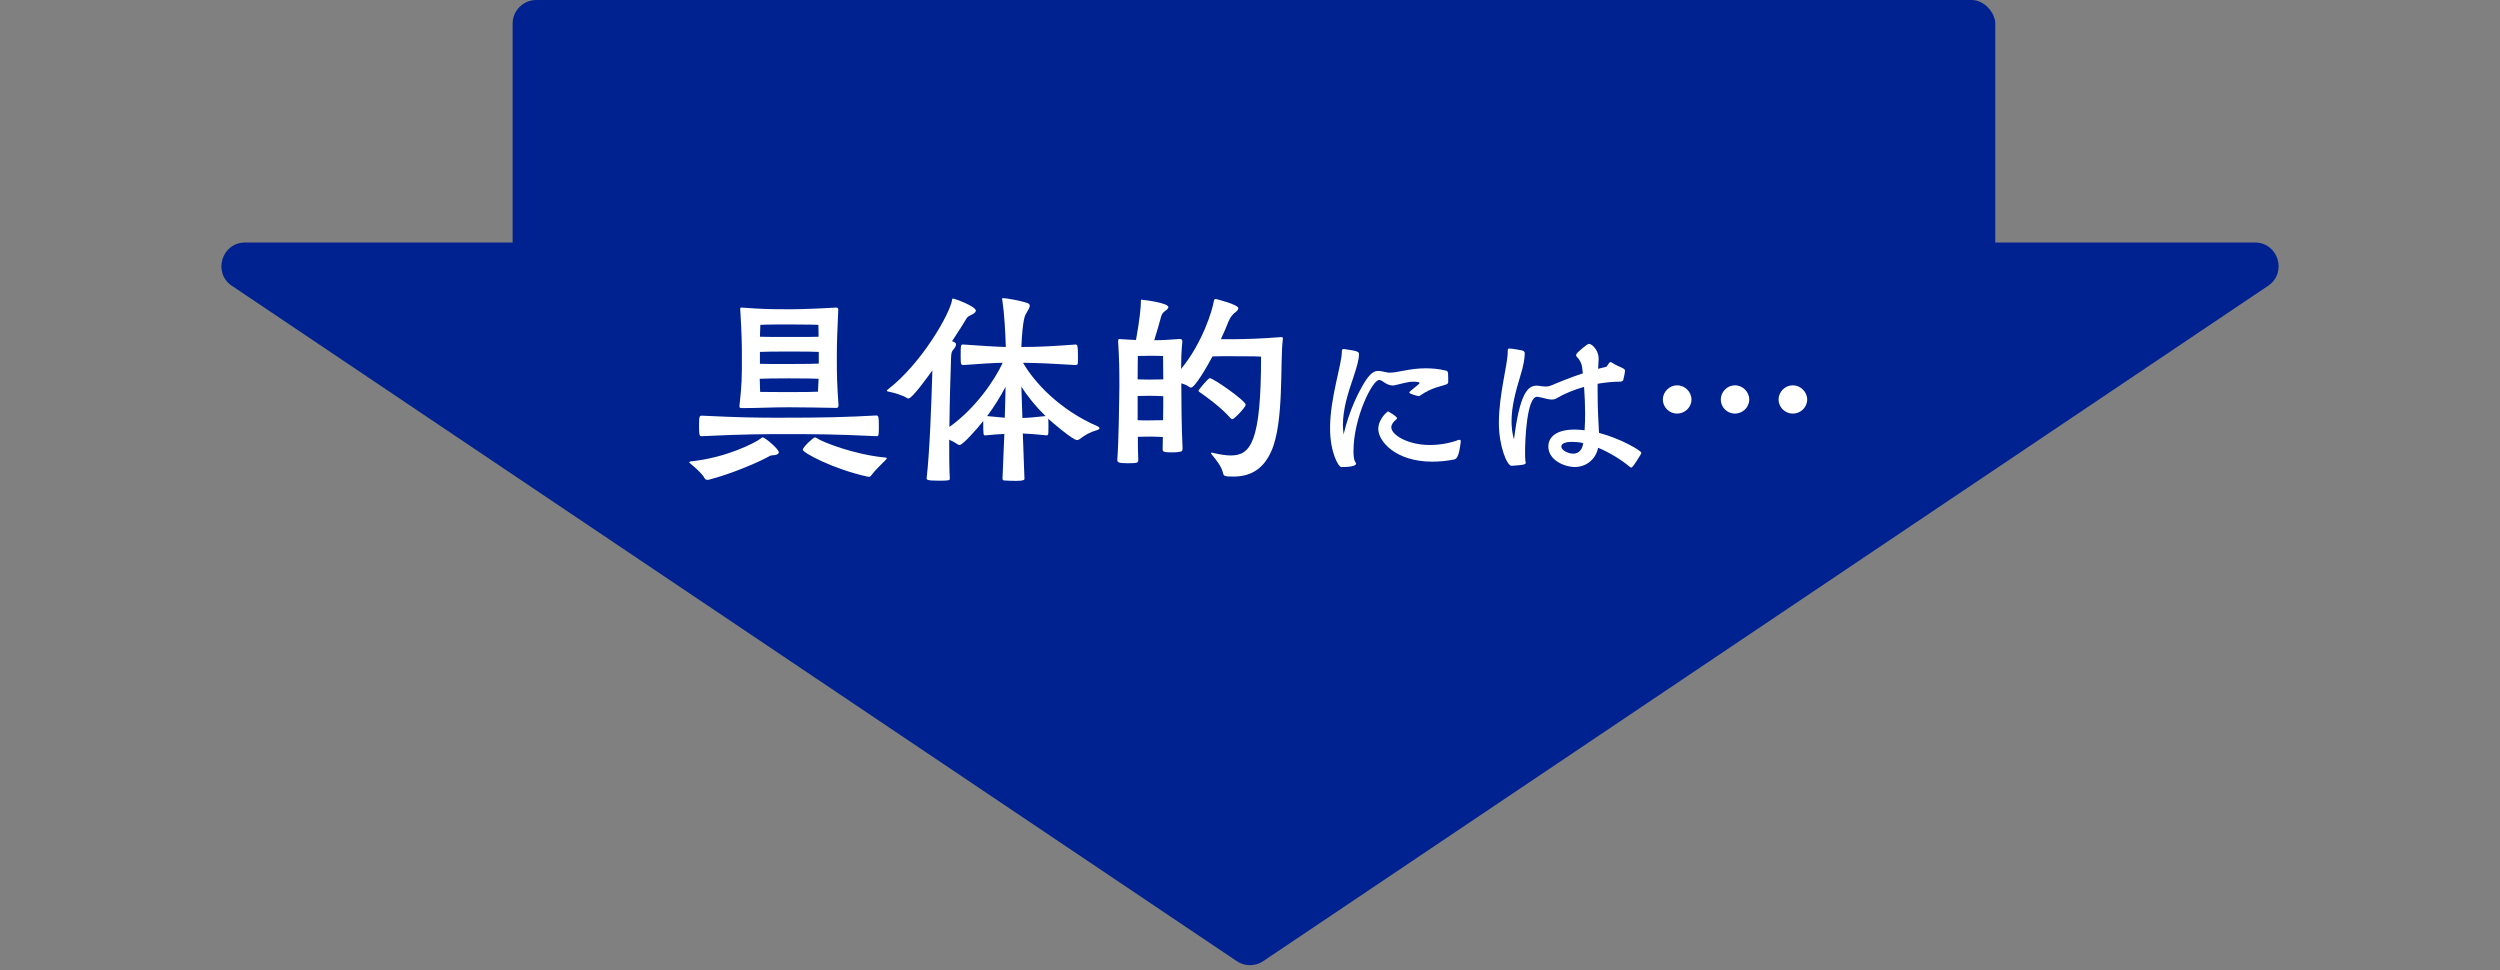 <svg width="317" height="123" viewBox="0 0 317 123" fill="none" xmlns="http://www.w3.org/2000/svg">
<rect x="0" y="0" width="317" height="123" fill="#808080" stroke="none"/>
<rect x="65" width="188" height="58" rx="3" fill="#002291"/>
<path d="M156.827 121.875C157.839 122.555 159.161 122.555 160.173 121.875L287.596 36.24C290.055 34.587 288.885 30.75 285.923 30.75H31.077C28.115 30.75 26.945 34.587 29.404 36.24L156.827 121.875Z" fill="#002291"/>
<path d="M214.478 50.662C214.478 51.652 213.642 52.444 212.652 52.444C211.684 52.444 210.848 51.652 210.848 50.662C210.848 49.694 211.684 48.858 212.652 48.858C213.664 48.858 214.478 49.694 214.478 50.662ZM221.804 50.662C221.804 51.652 220.968 52.444 219.978 52.444C219.01 52.444 218.196 51.652 218.196 50.662C218.196 49.694 219.01 48.858 219.978 48.858C220.99 48.858 221.804 49.694 221.804 50.662ZM229.152 50.662C229.152 51.652 228.316 52.444 227.326 52.444C226.358 52.444 225.522 51.652 225.522 50.662C225.522 49.694 226.336 48.858 227.326 48.858C228.316 48.858 229.152 49.694 229.152 50.662Z" fill="white"/>
<path d="M202.576 48.66V49.65C202.576 52.224 202.708 53.654 202.752 54.886C205.568 55.634 208.12 57.152 208.12 57.416C208.12 57.46 208.098 57.526 208.054 57.614C207.218 58.956 206.998 59.286 206.822 59.286C206.778 59.286 206.734 59.264 206.69 59.22C205.612 58.318 204.138 57.394 202.642 56.778C202.334 58.252 201.146 59.22 199.65 59.22C198.55 59.22 196.328 58.45 196.328 56.602C196.328 55.766 196.9 54.468 199.694 54.468C200.09 54.468 200.508 54.512 200.926 54.556C200.97 53.896 200.992 53.192 200.992 52.466C200.992 51.344 200.948 50.178 200.86 49.056C199.54 49.43 198.33 49.936 197.45 50.464C197.208 50.618 196.988 50.662 196.746 50.662C196.262 50.662 195.756 50.442 195.052 50.332C195.008 50.332 194.942 50.31 194.898 50.31C193.6 50.31 193.38 55.788 193.38 57.218C193.38 57.658 193.38 58.12 193.424 58.538C193.446 58.582 193.468 58.604 193.468 58.648C193.468 58.934 193.138 58.956 191.664 59.066C191.092 59.066 190.058 56.602 190.058 53.61C190.058 50.002 191.18 46.24 191.18 44.612V44.436C191.18 44.238 191.268 44.194 191.4 44.194C191.664 44.194 192.742 44.37 193.006 44.436C193.27 44.524 193.314 44.612 193.336 44.766V44.876C193.336 45.404 193.182 46.394 192.764 47.714C192.192 49.606 191.664 51.52 191.664 53.412C191.664 54.182 191.752 54.952 191.972 55.722C192.698 49.87 193.732 48.902 194.832 48.902C194.942 48.902 195.052 48.902 195.162 48.924C195.448 48.968 195.712 49.012 195.976 49.012C196.196 49.012 196.394 48.99 196.614 48.902C197.472 48.55 198.968 47.912 200.706 47.34L200.618 46.592C200.552 46.086 200.332 45.624 199.914 45.206C199.87 45.162 199.848 45.118 199.848 45.052C199.848 44.964 199.892 44.876 199.98 44.766C200.266 44.458 201.278 43.6 201.476 43.6C201.894 43.6 202.708 44.458 202.708 45.448V45.492L202.642 46.768C202.972 46.68 203.302 46.592 203.632 46.526C203.852 46.46 203.984 45.91 204.226 45.91C204.27 45.91 204.292 45.932 204.336 45.954C204.93 46.35 205.48 46.526 205.766 46.68C205.986 46.812 206.052 46.9 206.052 47.01C206.052 47.186 205.876 48.044 205.832 48.176C205.788 48.286 205.7 48.396 205.37 48.396C204.446 48.396 203.5 48.506 202.576 48.66ZM200.75 56.184C200.266 56.074 199.804 56.03 199.364 56.03C199.1 56.03 197.978 56.03 197.978 56.624C197.978 57.13 198.902 57.526 199.496 57.526C200.244 57.526 200.662 56.932 200.75 56.184Z" fill="white"/>
<path d="M171.864 58.626L171.93 58.692C171.952 58.714 171.952 58.758 171.952 58.78C171.952 59 171.556 59.22 170.148 59.22H170.082C169.708 59.22 168.652 57.35 168.652 54.292C168.652 50.42 170.148 46.218 170.148 44.59V44.524C170.148 44.304 170.258 44.26 170.368 44.26H170.434C172.172 44.502 172.326 44.59 172.326 44.942C172.326 45.448 172.084 46.46 171.622 47.802C170.918 49.848 170.28 51.894 170.28 53.896C170.28 54.292 170.324 54.688 170.368 55.084C171.094 51.96 172.326 49.606 173.074 48.396C173.778 47.296 174.262 47.032 174.768 47.032C175.12 47.032 175.494 47.164 175.934 47.23C176.022 47.252 176.132 47.252 176.242 47.252C177.254 47.252 178.728 46.702 180.774 46.702C181.566 46.702 182.446 46.768 183.414 47.01C183.546 47.054 183.59 47.186 183.612 47.318C183.634 47.604 183.634 48.198 183.634 48.462C183.612 48.594 183.546 48.682 183.436 48.726C182.732 49.012 181.588 49.1 180.07 50.156C180.048 50.2 179.982 50.222 179.916 50.222H179.85C179.63 50.2 178.904 49.958 178.772 49.87C178.728 49.826 178.706 49.782 178.706 49.738C178.706 49.716 178.706 49.672 179.85 48.748C179.938 48.682 179.982 48.616 179.982 48.572C179.982 48.528 179.96 48.484 179.916 48.462C179.674 48.418 179.454 48.396 179.234 48.396C178.464 48.396 177.76 48.66 176.814 48.858C176.726 48.88 176.66 48.88 176.594 48.88C176.198 48.88 175.89 48.704 175.714 48.616C175.362 48.396 175.12 48.176 174.878 48.176C174.02 48.176 171.622 52.972 171.622 57.196C171.622 57.746 171.666 58.296 171.842 58.56C171.864 58.604 171.864 58.626 171.864 58.626ZM185.218 55.92V56.03C184.976 58.12 184.646 58.208 184.316 58.274C183.436 58.45 182.512 58.538 181.61 58.538C176.946 58.538 174.768 55.942 174.768 54.402C174.768 53.148 175.89 52.18 176 52.18C176.044 52.18 176.088 52.202 176.154 52.246C176.374 52.356 176.88 52.686 177.056 52.884C177.122 52.928 177.144 52.994 177.144 53.038C177.144 53.082 177.122 53.126 177.078 53.148C176.66 53.5 176.418 53.83 176.418 54.182C176.418 55.172 178.574 56.426 181.28 56.426C182.534 56.426 183.766 56.206 184.8 55.832C184.91 55.788 184.998 55.766 185.064 55.766C185.174 55.766 185.218 55.832 185.218 55.92Z" fill="white"/>
<path d="M162.66 42.906V43.036C162.296 45.844 162.842 53.566 161.204 57.206C160.268 59.312 158.76 60.43 156.394 60.43C155.354 60.43 155.172 60.378 155.094 60.04C154.912 59.182 154.288 58.402 153.664 57.648C153.586 57.57 153.56 57.492 153.56 57.466C153.56 57.414 153.612 57.388 153.664 57.388C153.716 57.388 153.794 57.414 153.872 57.44C154.756 57.648 155.484 57.752 156.056 57.752C158.578 57.752 159.904 56.088 159.904 45.22C159.488 45.194 159.176 45.168 156.082 45.168H155.25C154.886 45.168 154.418 45.168 153.742 45.194C153.092 46.416 151.532 49.146 151.012 49.146C150.934 49.146 150.856 49.12 150.804 49.068C150.44 48.808 150.128 48.704 149.79 48.6V48.782C149.79 50.42 149.816 54.164 149.946 56.764C149.946 57.102 149.946 57.232 149.608 57.284C149.4 57.336 149.036 57.362 148.672 57.362C147.658 57.362 147.424 57.31 147.424 56.998V56.946C147.424 56.53 147.45 55.984 147.45 55.412C147.034 55.386 146.254 55.36 145.708 55.36C145.162 55.36 144.616 55.386 144.278 55.386C144.278 56.556 144.304 57.648 144.33 58.298C144.33 58.662 144.304 58.74 143.004 58.74C141.782 58.74 141.678 58.61 141.678 58.324V58.246C141.86 55.802 141.912 50.758 141.938 49.016C141.938 46.806 141.912 45.454 141.782 43.348C141.782 43.01 141.834 42.984 141.964 42.984C142.016 42.984 142.094 43.01 142.172 43.01L144.044 43.114C144.512 40.566 144.668 38.876 144.668 38.2V38.096C144.668 38.018 144.694 37.992 144.72 37.992C144.772 37.992 144.798 38.018 144.876 38.018C144.928 38.018 148.152 38.382 148.152 38.954C148.152 39.11 147.918 39.318 147.58 39.552C147.372 39.734 147.268 39.994 147.19 40.28C147.034 40.878 146.696 42.074 146.358 43.14C147.372 43.14 148.152 43.088 149.582 42.984C149.868 42.984 149.92 43.088 149.92 43.348C149.79 44.622 149.764 45.688 149.764 46.78C152.468 43.504 153.768 39.266 153.924 38.122C153.95 37.992 154.028 37.914 154.184 37.914C154.288 37.94 157.018 38.616 157.018 39.084C157.018 39.266 156.836 39.474 156.472 39.734C156.368 39.838 156.004 40.176 155.77 40.774C155.562 41.294 155.25 42.074 154.808 43.01H156.498C157.694 43.01 160.242 42.932 162.348 42.75H162.478C162.634 42.75 162.66 42.776 162.66 42.906ZM156.264 53.15C156.186 53.15 156.082 53.098 155.978 52.968C154.808 51.616 152.676 50.108 152.182 49.77C152.026 49.666 151.974 49.614 151.974 49.536C151.974 49.432 153.196 47.95 153.404 47.95C153.846 47.95 157.954 50.81 157.954 51.33C157.954 51.616 156.524 53.15 156.264 53.15ZM144.252 50.212V53.28C144.616 53.306 145.214 53.306 145.682 53.306C146.202 53.306 147.06 53.28 147.476 53.28C147.502 52.058 147.502 51.148 147.502 50.238C147.086 50.212 146.28 50.186 145.708 50.186C145.136 50.186 144.564 50.212 144.252 50.212ZM146.228 45.116H145.682C144.798 45.116 144.278 45.142 144.278 45.142C144.278 45.142 144.252 46.468 144.252 48.106C144.59 48.106 145.188 48.132 145.682 48.132C146.228 48.132 147.06 48.106 147.502 48.106C147.502 46.702 147.476 45.142 147.476 45.142C147.476 45.142 146.904 45.116 146.228 45.116Z" fill="white"/>
<path d="M129.9 60.664V60.716C129.9 60.846 129.796 60.976 128.808 60.976C128.288 60.976 127.742 60.95 127.352 60.924C127.17 60.924 127.118 60.82 127.118 60.664L127.352 55.022C126.754 55.048 126.026 55.1 124.96 55.204H124.908C124.7 55.204 124.674 55.204 124.674 53.384C123.79 54.528 122.048 56.426 121.684 56.426C121.606 56.426 121.502 56.4 121.398 56.322C121.06 56.088 120.696 55.906 120.358 55.75C120.358 57.648 120.358 59.39 120.436 60.69V60.716C120.436 60.846 120.332 60.898 120.202 60.898C119.942 60.95 119.474 60.95 118.98 60.95C117.524 60.95 117.498 60.82 117.498 60.638C117.888 57.232 118.096 51.356 118.226 46.962C117.758 47.612 115.678 50.524 115.21 50.524C115.132 50.524 115.054 50.524 115.002 50.472C114.456 50.108 113.338 49.796 112.714 49.666C112.558 49.64 112.454 49.614 112.454 49.536C112.454 49.51 112.48 49.458 112.584 49.38C116.874 46.078 120.462 39.76 120.722 38.044C120.722 37.914 120.748 37.862 120.826 37.862C121.086 37.862 123.738 38.85 123.738 39.396C123.738 39.552 123.556 39.734 123.192 39.916C122.932 40.046 122.698 40.124 122.568 40.358C122.256 40.878 121.58 41.97 120.722 43.27L120.982 43.374C121.164 43.452 121.216 43.556 121.216 43.686C121.216 43.842 121.138 44.024 120.982 44.206C120.618 44.596 120.618 44.83 120.592 45.428C120.514 47.872 120.41 51.122 120.384 54.138C123.738 51.746 126.13 48.184 127.144 46C125.61 46.026 124.492 46.13 122.178 46.286C121.84 46.286 121.814 46.182 121.814 45.194C121.814 43.842 121.814 43.686 122.074 43.686H122.178C124.57 43.842 125.766 43.946 127.534 43.998C127.482 42.1 127.352 39.76 127.092 38.044C127.066 37.966 127.066 37.914 127.066 37.888C127.066 37.81 127.092 37.81 127.144 37.81C127.794 37.81 129.536 38.174 130.238 38.408C130.472 38.486 130.576 38.616 130.576 38.772C130.576 39.136 130.082 39.656 129.926 40.176C129.692 40.982 129.562 42.594 129.51 43.998C131.772 43.998 133.566 43.894 136.374 43.686C136.634 43.686 136.686 43.842 136.686 45.22C136.686 45.558 136.686 45.896 136.66 46.104C136.66 46.234 136.504 46.286 136.374 46.286C133.41 46.104 131.85 46.026 129.718 46C131.148 48.47 134.32 51.954 139.182 54.06C139.338 54.138 139.416 54.216 139.416 54.294C139.416 54.398 139.286 54.476 139.052 54.554C138.22 54.788 137.544 55.178 136.868 55.698C136.764 55.776 136.66 55.802 136.556 55.802C136.036 55.802 133.306 53.462 132.916 53.098C132.942 53.306 132.942 53.696 132.942 54.086C132.942 54.476 132.942 54.84 132.916 55.048C132.89 55.126 132.812 55.204 132.76 55.204H132.734C131.148 55.048 130.446 54.996 129.692 54.97L129.9 60.664ZM129.51 49.016L129.64 52.994C130.342 52.994 131.07 52.916 132.578 52.76C131.408 51.616 130.342 50.342 129.51 49.016ZM125.168 52.76L127.404 52.968C127.456 51.538 127.482 50.186 127.508 49.042C126.806 50.368 126.026 51.616 125.168 52.76Z" fill="white"/>
<path d="M106.084 51.72H106.006C103.744 51.694 102.288 51.642 100.026 51.642C97.79 51.642 96.334 51.746 94.098 51.746H94.02C93.812 51.746 93.76 51.668 93.76 51.486C94.072 48.782 94.072 47.716 94.072 45.272C94.072 43.452 94.046 42.412 93.864 39.214V39.136C93.864 39.032 93.89 39.006 93.994 39.006H94.098C96.646 39.188 97.582 39.214 100 39.214C100.754 39.214 102.236 39.214 105.954 39.006C106.24 39.006 106.292 39.058 106.292 39.292C106.162 42.23 106.11 43.348 106.11 45.272C106.11 47.846 106.136 48.574 106.318 51.33V51.408C106.318 51.668 106.188 51.72 106.084 51.72ZM111.206 55.308H111.154C105.72 55.048 103.146 55.048 99.974 55.048C96.386 55.048 94.644 55.048 89.028 55.308H88.95C88.69 55.308 88.638 55.178 88.638 54.034C88.638 52.734 88.69 52.708 89.028 52.708C93.812 52.942 96.256 52.968 98.648 52.968C104.888 52.968 107.202 52.89 111.128 52.682C111.414 52.682 111.44 52.968 111.44 54.086C111.44 55.1 111.414 55.308 111.206 55.308ZM87.598 58.506C92.096 58.038 95.71 56.166 96.438 55.62C96.568 55.516 96.62 55.464 96.698 55.464C97.036 55.464 98.752 56.972 98.752 57.336C98.752 57.544 98.518 57.7 98.05 57.726C97.686 57.726 97.582 57.83 97.244 58.012C96.204 58.584 92.824 60.066 89.912 60.82C89.86 60.82 89.782 60.846 89.73 60.846C89.574 60.846 89.418 60.794 89.34 60.638C89.106 60.118 88.014 59.156 87.52 58.766C87.416 58.688 87.39 58.636 87.39 58.61C87.39 58.558 87.494 58.532 87.598 58.506ZM110.478 60.274C110.4 60.404 110.296 60.456 110.166 60.456C110.114 60.456 110.036 60.456 109.958 60.43C105.642 59.468 101.794 57.414 101.794 57.024C101.794 56.712 103.12 55.464 103.328 55.464C103.406 55.464 103.484 55.49 103.588 55.568C104.316 56.062 108.32 57.648 112.22 58.012C112.35 58.038 112.454 58.038 112.454 58.09C112.454 58.142 112.402 58.194 112.298 58.324C111.778 58.87 110.946 59.624 110.478 60.274ZM103.718 49.666L103.796 48.028C103.276 48.002 102.21 47.976 100.026 47.976C97.998 47.976 96.958 48.002 96.334 48.028C96.334 48.392 96.36 48.782 96.386 49.692C97.192 49.692 97.894 49.718 100 49.718C102.392 49.718 103.068 49.692 103.718 49.666ZM103.822 46.104V44.622C103.328 44.596 102.262 44.57 100.026 44.57C97.998 44.57 96.984 44.596 96.36 44.622V46.13C96.984 46.156 98.102 46.156 100 46.156C102.34 46.156 103.354 46.13 103.822 46.104ZM103.77 41.19C103.77 41.19 102.808 41.138 100 41.138C97.192 41.138 96.412 41.19 96.412 41.19C96.412 41.19 96.386 41.684 96.36 42.698C97.01 42.724 98.076 42.724 100 42.724C102.366 42.724 103.328 42.724 103.796 42.698C103.796 41.736 103.77 41.19 103.77 41.19Z" fill="white"/>
</svg>
